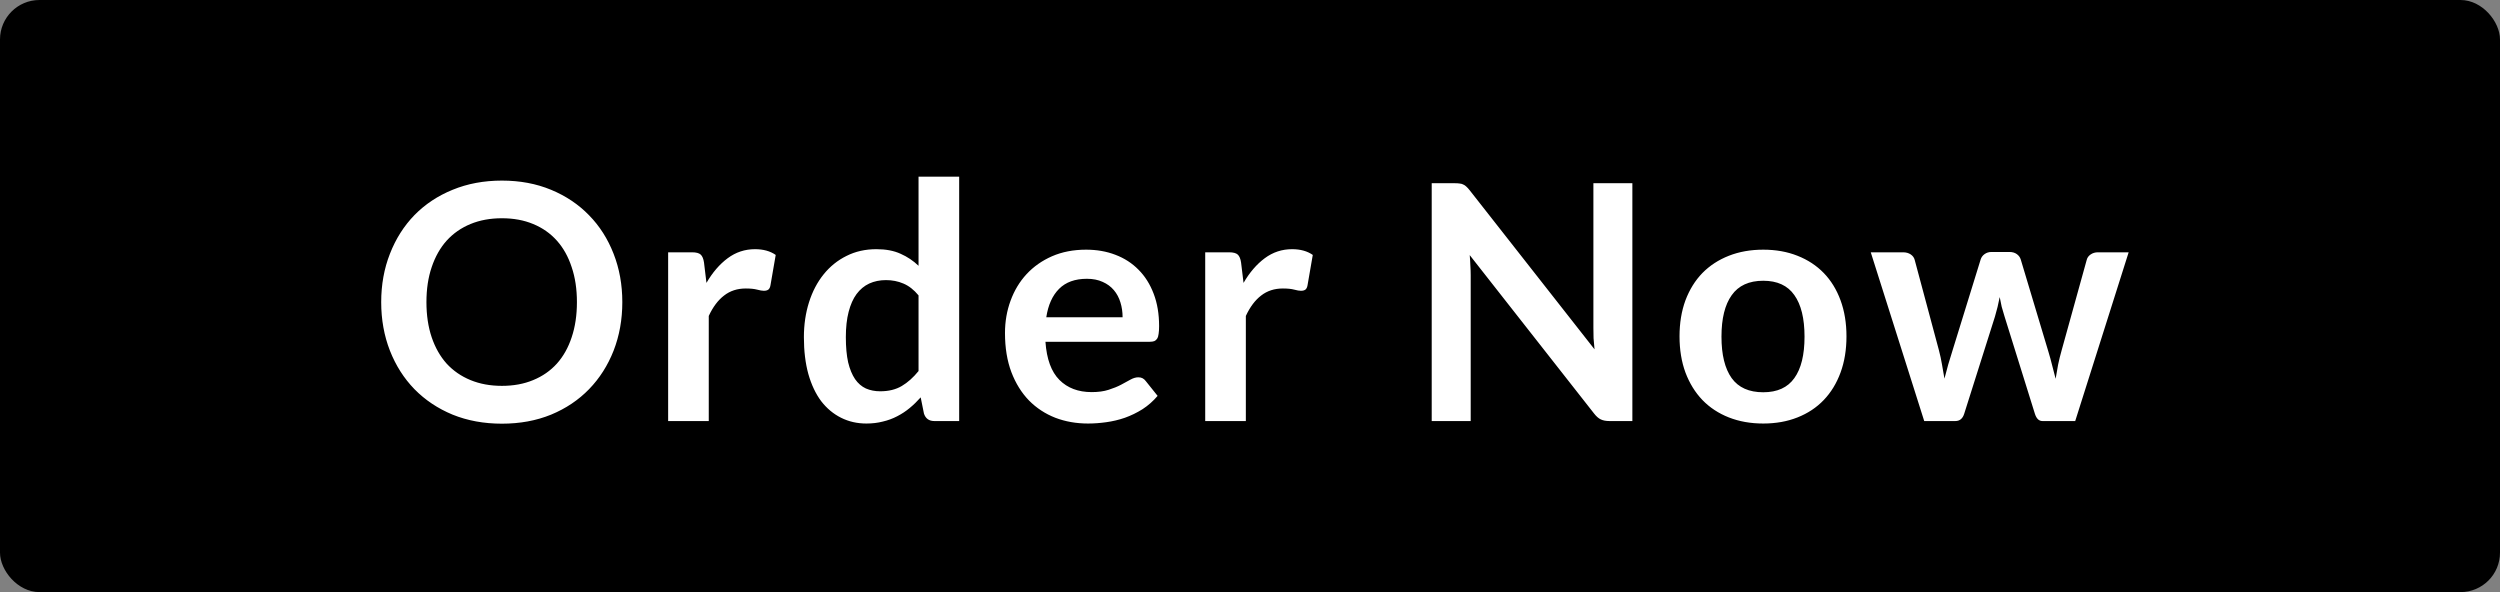 <svg width="190" height="45" viewBox="0 0 190 45" fill="none" xmlns="http://www.w3.org/2000/svg">
<rect x="0" y="0" width="190" height="45" fill="#808080" stroke="none"/>
<rect width="190" height="45" rx="3" fill="black"/>
<path d="M47.296 22.962C47.296 24.288 47.075 25.517 46.634 26.65C46.192 27.775 45.571 28.75 44.771 29.575C43.971 30.4 43.009 31.046 41.884 31.512C40.759 31.971 39.513 32.2 38.146 32.2C36.78 32.2 35.53 31.971 34.396 31.512C33.271 31.046 32.305 30.4 31.496 29.575C30.696 28.75 30.076 27.775 29.634 26.65C29.192 25.517 28.971 24.288 28.971 22.962C28.971 21.637 29.192 20.413 29.634 19.288C30.076 18.154 30.696 17.175 31.496 16.35C32.305 15.525 33.271 14.883 34.396 14.425C35.53 13.958 36.78 13.725 38.146 13.725C39.513 13.725 40.759 13.958 41.884 14.425C43.009 14.892 43.971 15.537 44.771 16.363C45.571 17.179 46.192 18.154 46.634 19.288C47.075 20.413 47.296 21.637 47.296 22.962ZM43.846 22.962C43.846 21.971 43.713 21.083 43.446 20.3C43.188 19.508 42.813 18.837 42.321 18.288C41.83 17.738 41.23 17.317 40.521 17.025C39.821 16.733 39.03 16.587 38.146 16.587C37.263 16.587 36.467 16.733 35.759 17.025C35.05 17.317 34.446 17.738 33.946 18.288C33.455 18.837 33.075 19.508 32.809 20.3C32.542 21.083 32.409 21.971 32.409 22.962C32.409 23.954 32.542 24.846 32.809 25.637C33.075 26.421 33.455 27.087 33.946 27.637C34.446 28.179 35.05 28.596 35.759 28.887C36.467 29.179 37.263 29.325 38.146 29.325C39.03 29.325 39.821 29.179 40.521 28.887C41.23 28.596 41.83 28.179 42.321 27.637C42.813 27.087 43.188 26.421 43.446 25.637C43.713 24.846 43.846 23.954 43.846 22.962ZM50.779 32V19.175H52.591C52.908 19.175 53.129 19.233 53.254 19.35C53.379 19.467 53.462 19.667 53.504 19.95L53.691 21.5C54.15 20.708 54.687 20.083 55.304 19.625C55.921 19.167 56.612 18.938 57.379 18.938C58.012 18.938 58.537 19.083 58.954 19.375L58.554 21.688C58.529 21.837 58.475 21.946 58.391 22.012C58.308 22.071 58.196 22.1 58.054 22.1C57.929 22.1 57.758 22.071 57.541 22.012C57.325 21.954 57.037 21.925 56.679 21.925C56.037 21.925 55.487 22.104 55.029 22.462C54.571 22.812 54.183 23.329 53.866 24.012V32H50.779ZM71.009 32C70.609 32 70.347 31.812 70.222 31.438L69.972 30.2C69.705 30.5 69.426 30.771 69.134 31.012C68.842 31.254 68.526 31.462 68.184 31.637C67.851 31.812 67.488 31.946 67.097 32.038C66.713 32.138 66.296 32.188 65.847 32.188C65.147 32.188 64.505 32.042 63.922 31.75C63.338 31.458 62.834 31.038 62.409 30.488C61.992 29.929 61.667 29.242 61.434 28.425C61.209 27.608 61.096 26.675 61.096 25.625C61.096 24.675 61.226 23.792 61.484 22.975C61.742 22.158 62.113 21.45 62.596 20.85C63.08 20.25 63.659 19.783 64.334 19.45C65.009 19.108 65.767 18.938 66.609 18.938C67.326 18.938 67.938 19.054 68.447 19.288C68.955 19.512 69.409 19.817 69.809 20.2V13.425H72.897V32H71.009ZM66.897 29.738C67.538 29.738 68.084 29.604 68.534 29.337C68.984 29.071 69.409 28.692 69.809 28.2V22.45C69.459 22.025 69.076 21.725 68.659 21.55C68.251 21.375 67.809 21.288 67.334 21.288C66.867 21.288 66.442 21.375 66.059 21.55C65.684 21.725 65.363 21.992 65.097 22.35C64.838 22.7 64.638 23.15 64.496 23.7C64.355 24.242 64.284 24.883 64.284 25.625C64.284 26.375 64.342 27.012 64.459 27.538C64.584 28.054 64.759 28.479 64.984 28.812C65.209 29.137 65.484 29.375 65.809 29.525C66.134 29.667 66.496 29.738 66.897 29.738ZM82.542 18.975C83.35 18.975 84.092 19.104 84.767 19.363C85.45 19.621 86.038 20 86.529 20.5C87.021 20.992 87.404 21.6 87.679 22.325C87.954 23.042 88.092 23.863 88.092 24.788C88.092 25.021 88.079 25.217 88.054 25.375C88.038 25.525 88 25.646 87.942 25.738C87.892 25.821 87.821 25.883 87.729 25.925C87.638 25.958 87.521 25.975 87.379 25.975H79.454C79.546 27.292 79.9 28.258 80.517 28.875C81.133 29.492 81.95 29.8 82.967 29.8C83.467 29.8 83.896 29.742 84.254 29.625C84.621 29.508 84.938 29.379 85.204 29.238C85.479 29.096 85.717 28.967 85.917 28.85C86.125 28.733 86.325 28.675 86.517 28.675C86.642 28.675 86.75 28.7 86.842 28.75C86.933 28.8 87.013 28.871 87.079 28.962L87.979 30.087C87.638 30.488 87.254 30.825 86.829 31.1C86.404 31.367 85.959 31.583 85.492 31.75C85.034 31.908 84.563 32.021 84.079 32.087C83.604 32.154 83.142 32.188 82.692 32.188C81.8 32.188 80.971 32.042 80.204 31.75C79.438 31.45 78.771 31.012 78.204 30.438C77.638 29.854 77.192 29.137 76.867 28.288C76.542 27.429 76.379 26.438 76.379 25.312C76.379 24.438 76.521 23.617 76.804 22.85C77.088 22.075 77.492 21.404 78.017 20.837C78.55 20.262 79.196 19.808 79.954 19.475C80.721 19.142 81.584 18.975 82.542 18.975ZM82.604 21.188C81.704 21.188 81 21.442 80.492 21.95C79.984 22.458 79.659 23.179 79.517 24.113H85.317C85.317 23.712 85.263 23.337 85.154 22.988C85.046 22.629 84.879 22.317 84.654 22.05C84.429 21.783 84.146 21.575 83.804 21.425C83.463 21.267 83.063 21.188 82.604 21.188ZM91.596 32V19.175H93.409C93.725 19.175 93.946 19.233 94.071 19.35C94.196 19.467 94.28 19.667 94.321 19.95L94.509 21.5C94.967 20.708 95.505 20.083 96.121 19.625C96.738 19.167 97.43 18.938 98.196 18.938C98.83 18.938 99.355 19.083 99.771 19.375L99.371 21.688C99.346 21.837 99.292 21.946 99.209 22.012C99.126 22.071 99.013 22.1 98.871 22.1C98.746 22.1 98.576 22.071 98.359 22.012C98.142 21.954 97.855 21.925 97.496 21.925C96.855 21.925 96.305 22.104 95.846 22.462C95.388 22.812 95.001 23.329 94.684 24.012V32H91.596ZM110.573 13.925C110.723 13.925 110.848 13.933 110.948 13.95C111.048 13.958 111.135 13.983 111.21 14.025C111.294 14.058 111.373 14.113 111.448 14.188C111.523 14.254 111.606 14.346 111.698 14.463L121.185 26.55C121.152 26.258 121.127 25.975 121.11 25.7C121.102 25.417 121.098 25.154 121.098 24.913V13.925H124.06V32H122.323C122.056 32 121.835 31.958 121.66 31.875C121.485 31.792 121.315 31.642 121.148 31.425L111.698 19.387C111.723 19.654 111.74 19.921 111.748 20.188C111.765 20.446 111.773 20.683 111.773 20.9V32H108.81V13.925H110.573ZM134.007 18.975C134.965 18.975 135.832 19.129 136.607 19.438C137.39 19.746 138.057 20.183 138.607 20.75C139.157 21.317 139.582 22.008 139.882 22.825C140.182 23.642 140.332 24.554 140.332 25.562C140.332 26.579 140.182 27.496 139.882 28.312C139.582 29.129 139.157 29.825 138.607 30.4C138.057 30.975 137.39 31.417 136.607 31.725C135.832 32.033 134.965 32.188 134.007 32.188C133.049 32.188 132.178 32.033 131.394 31.725C130.611 31.417 129.94 30.975 129.382 30.4C128.832 29.825 128.403 29.129 128.094 28.312C127.794 27.496 127.644 26.579 127.644 25.562C127.644 24.554 127.794 23.642 128.094 22.825C128.403 22.008 128.832 21.317 129.382 20.75C129.94 20.183 130.611 19.746 131.394 19.438C132.178 19.129 133.049 18.975 134.007 18.975ZM134.007 29.812C135.074 29.812 135.861 29.454 136.369 28.738C136.886 28.021 137.144 26.971 137.144 25.587C137.144 24.204 136.886 23.15 136.369 22.425C135.861 21.7 135.074 21.337 134.007 21.337C132.924 21.337 132.124 21.704 131.607 22.438C131.09 23.163 130.832 24.212 130.832 25.587C130.832 26.962 131.09 28.012 131.607 28.738C132.124 29.454 132.924 29.812 134.007 29.812ZM142.178 19.175H144.628C144.862 19.175 145.057 19.229 145.216 19.337C145.374 19.446 145.474 19.583 145.516 19.75L147.353 26.6C147.453 26.975 147.532 27.342 147.591 27.7C147.657 28.058 147.72 28.417 147.778 28.775C147.87 28.417 147.966 28.058 148.066 27.7C148.174 27.342 148.287 26.975 148.403 26.6L150.528 19.725C150.578 19.558 150.678 19.421 150.828 19.312C150.978 19.204 151.153 19.15 151.353 19.15H152.716C152.941 19.15 153.128 19.204 153.278 19.312C153.428 19.421 153.528 19.558 153.578 19.725L155.678 26.725C155.787 27.083 155.882 27.433 155.966 27.775C156.057 28.108 156.145 28.446 156.228 28.788C156.287 28.429 156.349 28.071 156.416 27.712C156.491 27.354 156.582 26.983 156.691 26.6L158.591 19.75C158.632 19.583 158.732 19.446 158.891 19.337C159.049 19.229 159.232 19.175 159.441 19.175H161.778L157.716 32H155.228C154.962 32 154.77 31.817 154.653 31.45L152.341 24.038C152.266 23.796 152.195 23.554 152.128 23.312C152.07 23.062 152.02 22.817 151.978 22.575C151.928 22.825 151.874 23.075 151.816 23.325C151.757 23.567 151.691 23.812 151.616 24.062L149.278 31.45C149.162 31.817 148.937 32 148.603 32H146.241L142.178 19.175Z" fill="white"/>
</svg>
